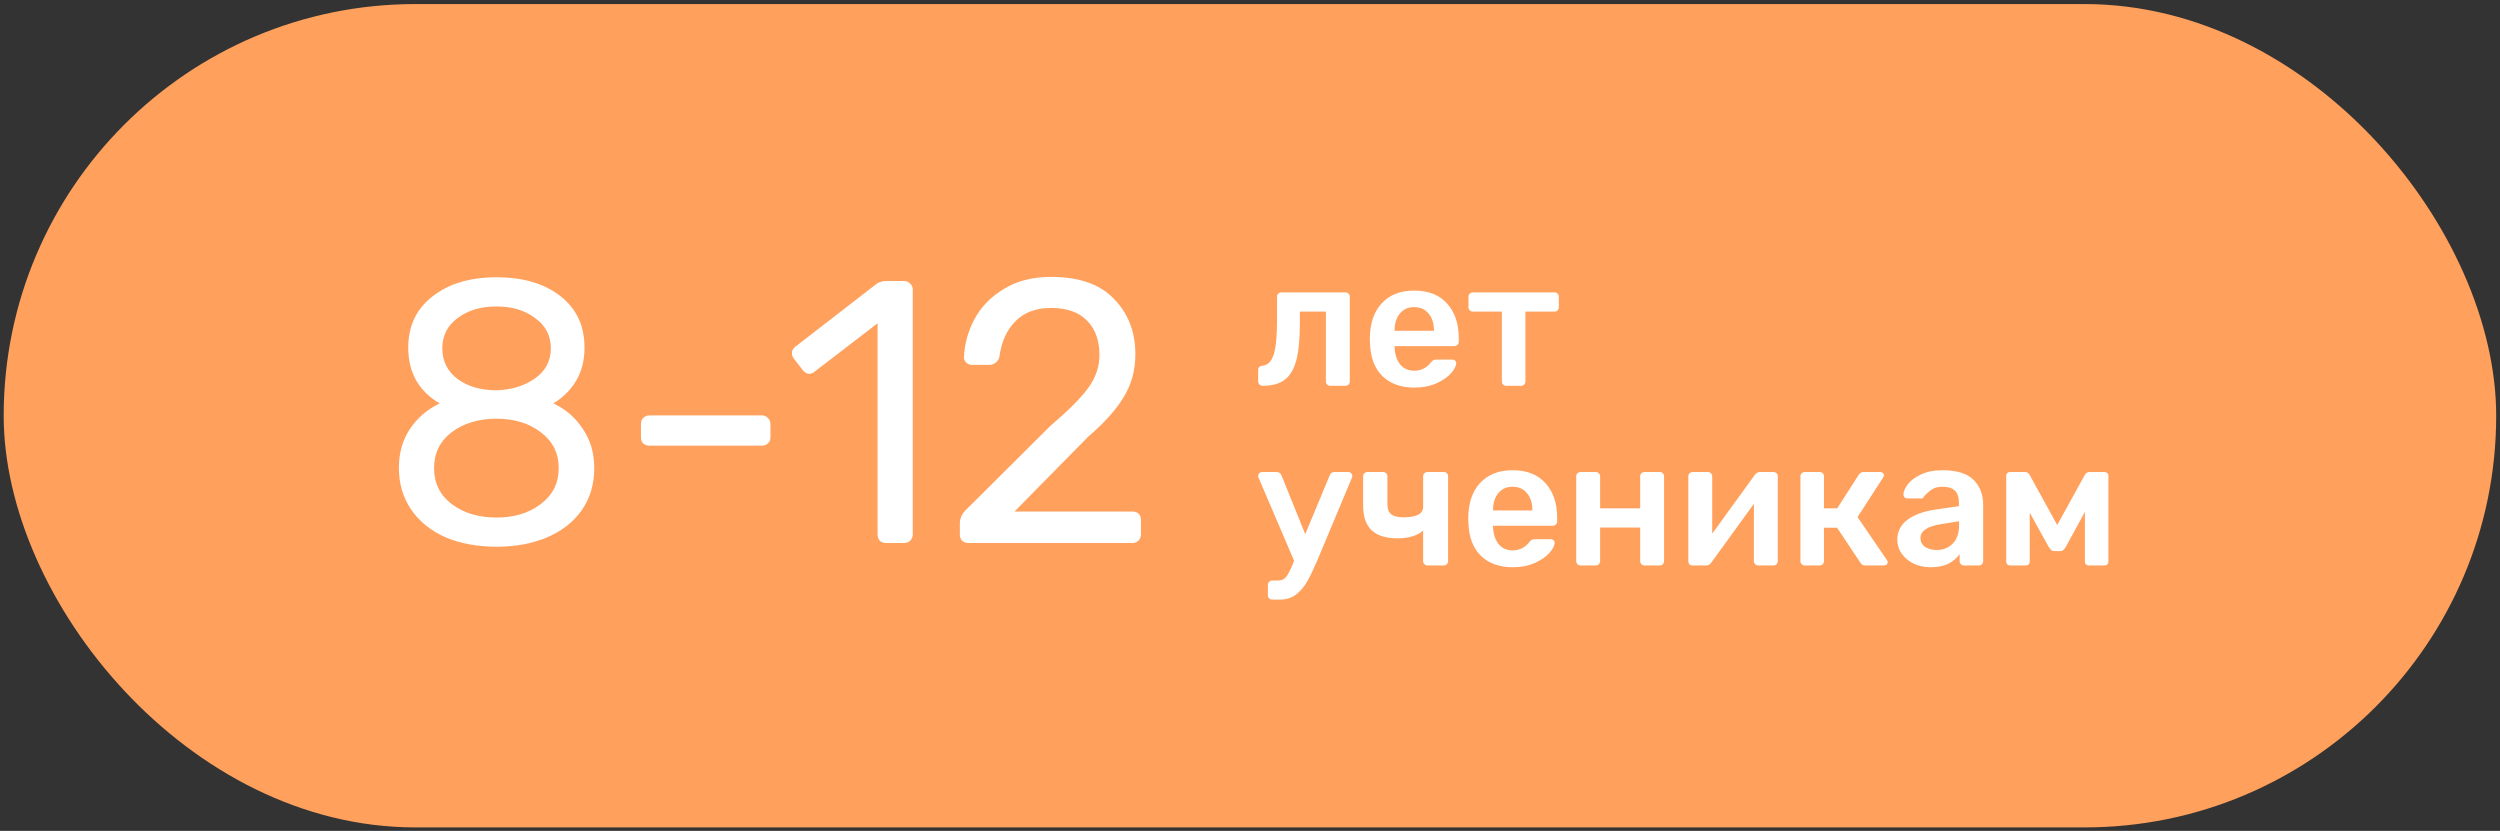 <?xml version="1.0" encoding="UTF-8"?> <svg xmlns="http://www.w3.org/2000/svg" width="334" height="111" viewBox="0 0 334 111" fill="none"><rect x="0" y="0" width="334" height="111" fill="#333333" stroke="none"/> <rect x="0.492" y="0.543" width="333" height="110" rx="55" fill="#FFA05C"></rect> <path d="M66.342 73.043C63.809 73.043 61.542 72.626 59.542 71.793C57.575 70.926 56.042 69.693 54.942 68.093C53.842 66.493 53.292 64.626 53.292 62.493C53.292 60.526 53.776 58.809 54.742 57.343C55.742 55.843 57.075 54.693 58.742 53.893C57.409 53.126 56.376 52.126 55.642 50.893C54.909 49.626 54.542 48.143 54.542 46.443C54.542 43.543 55.626 41.259 57.792 39.593C59.959 37.893 62.809 37.043 66.342 37.043C69.876 37.043 72.709 37.876 74.842 39.543C77.009 41.209 78.092 43.509 78.092 46.443C78.092 48.109 77.725 49.576 76.992 50.843C76.259 52.076 75.242 53.093 73.942 53.893C75.609 54.693 76.925 55.843 77.892 57.343C78.892 58.809 79.392 60.543 79.392 62.543C79.392 64.676 78.842 66.543 77.742 68.143C76.642 69.709 75.092 70.926 73.092 71.793C71.126 72.626 68.876 73.043 66.342 73.043ZM66.342 52.143C68.376 52.076 70.092 51.543 71.492 50.543C72.892 49.543 73.592 48.209 73.592 46.543C73.592 44.843 72.892 43.493 71.492 42.493C70.126 41.459 68.409 40.943 66.342 40.943C64.242 40.943 62.509 41.459 61.142 42.493C59.776 43.493 59.092 44.843 59.092 46.543C59.092 48.243 59.776 49.609 61.142 50.643C62.509 51.643 64.242 52.143 66.342 52.143ZM66.342 69.143C68.709 69.143 70.675 68.543 72.242 67.343C73.842 66.143 74.642 64.543 74.642 62.543C74.642 60.543 73.842 58.943 72.242 57.743C70.675 56.543 68.709 55.943 66.342 55.943C63.942 55.943 61.942 56.543 60.342 57.743C58.776 58.943 57.992 60.543 57.992 62.543C57.992 64.543 58.776 66.143 60.342 67.343C61.942 68.543 63.942 69.143 66.342 69.143ZM86.782 59.543C86.448 59.543 86.165 59.443 85.932 59.243C85.732 59.043 85.632 58.776 85.632 58.443V56.643C85.632 56.309 85.732 56.043 85.932 55.843C86.165 55.609 86.448 55.493 86.782 55.493H101.782C102.115 55.493 102.382 55.609 102.582 55.843C102.815 56.043 102.932 56.309 102.932 56.643V58.443C102.932 58.776 102.815 59.043 102.582 59.243C102.382 59.443 102.115 59.543 101.782 59.543H86.782ZM118.345 72.543C118.012 72.543 117.745 72.443 117.545 72.243C117.345 72.009 117.245 71.726 117.245 71.393V43.193L108.845 49.643C108.612 49.843 108.362 49.943 108.095 49.943C107.795 49.943 107.512 49.776 107.245 49.443L106.045 47.893C105.878 47.659 105.795 47.426 105.795 47.193C105.795 46.826 105.962 46.526 106.295 46.293L117.145 37.893C117.512 37.659 117.945 37.543 118.445 37.543H120.795C121.128 37.543 121.395 37.659 121.595 37.893C121.828 38.093 121.945 38.359 121.945 38.693V71.393C121.945 71.726 121.828 72.009 121.595 72.243C121.395 72.443 121.128 72.543 120.795 72.543H118.345ZM129.385 72.543C129.052 72.543 128.768 72.443 128.535 72.243C128.335 72.009 128.235 71.726 128.235 71.393V69.893C128.235 69.126 128.652 68.393 129.485 67.693L140.385 56.843C142.852 54.743 144.552 53.026 145.485 51.693C146.418 50.359 146.885 48.943 146.885 47.443C146.885 45.476 146.335 43.943 145.235 42.843C144.135 41.709 142.535 41.143 140.435 41.143C138.435 41.143 136.852 41.726 135.685 42.893C134.518 44.059 133.802 45.626 133.535 47.593C133.468 47.959 133.302 48.243 133.035 48.443C132.768 48.643 132.502 48.743 132.235 48.743H129.835C129.535 48.743 129.285 48.643 129.085 48.443C128.885 48.243 128.785 48.009 128.785 47.743C128.852 45.976 129.318 44.276 130.185 42.643C131.085 40.976 132.402 39.626 134.135 38.593C135.868 37.526 137.968 36.993 140.435 36.993C144.168 36.993 146.968 37.976 148.835 39.943C150.735 41.876 151.685 44.343 151.685 47.343C151.685 49.443 151.168 51.343 150.135 53.043C149.135 54.709 147.552 56.476 145.385 58.343L135.535 68.343H151.285C151.652 68.343 151.935 68.443 152.135 68.643C152.335 68.843 152.435 69.126 152.435 69.493V71.393C152.435 71.726 152.318 72.009 152.085 72.243C151.885 72.443 151.618 72.543 151.285 72.543H129.385Z" fill="white"></path> <path d="M168.692 51.543C168.532 51.543 168.388 51.487 168.26 51.375C168.148 51.247 168.092 51.103 168.092 50.943V49.407C168.092 49.247 168.14 49.119 168.236 49.023C168.348 48.927 168.484 48.871 168.644 48.855C169.348 48.807 169.852 48.319 170.156 47.391C170.46 46.463 170.612 44.959 170.612 42.879V39.639C170.612 39.463 170.668 39.327 170.78 39.231C170.892 39.119 171.028 39.063 171.188 39.063H179.756C179.932 39.063 180.068 39.119 180.164 39.231C180.276 39.327 180.332 39.463 180.332 39.639V50.967C180.332 51.127 180.276 51.263 180.164 51.375C180.068 51.487 179.932 51.543 179.756 51.543H177.716C177.556 51.543 177.42 51.487 177.308 51.375C177.196 51.263 177.14 51.127 177.14 50.967V41.631H173.66V43.239C173.66 45.319 173.5 46.959 173.18 48.159C172.86 49.343 172.34 50.207 171.62 50.751C170.916 51.279 169.94 51.543 168.692 51.543ZM188.961 51.783C187.169 51.783 185.745 51.271 184.689 50.247C183.649 49.223 183.097 47.767 183.033 45.879L183.009 45.279C183.009 43.279 183.529 41.703 184.569 40.551C185.625 39.399 187.081 38.823 188.937 38.823C190.841 38.823 192.305 39.399 193.329 40.551C194.369 41.703 194.889 43.239 194.889 45.159V45.663C194.889 45.823 194.833 45.959 194.721 46.071C194.609 46.183 194.465 46.239 194.289 46.239H186.321V46.431C186.353 47.327 186.593 48.071 187.041 48.663C187.505 49.239 188.137 49.527 188.937 49.527C189.849 49.527 190.593 49.159 191.169 48.423C191.313 48.247 191.425 48.143 191.505 48.111C191.585 48.063 191.721 48.039 191.913 48.039H194.025C194.169 48.039 194.289 48.079 194.385 48.159C194.497 48.239 194.553 48.351 194.553 48.495C194.553 48.879 194.321 49.335 193.857 49.863C193.409 50.375 192.761 50.823 191.913 51.207C191.065 51.591 190.081 51.783 188.961 51.783ZM191.577 44.199V44.151C191.577 43.207 191.337 42.455 190.857 41.895C190.393 41.319 189.753 41.031 188.937 41.031C188.121 41.031 187.481 41.319 187.017 41.895C186.553 42.455 186.321 43.207 186.321 44.151V44.199H191.577ZM201.228 51.543C201.068 51.543 200.932 51.487 200.82 51.375C200.708 51.263 200.652 51.127 200.652 50.967V41.631H196.764C196.604 41.631 196.468 41.575 196.356 41.463C196.244 41.351 196.188 41.215 196.188 41.055V39.639C196.188 39.463 196.244 39.327 196.356 39.231C196.468 39.119 196.604 39.063 196.764 39.063H207.684C207.86 39.063 207.996 39.119 208.092 39.231C208.204 39.327 208.26 39.463 208.26 39.639V41.055C208.26 41.215 208.204 41.351 208.092 41.463C207.996 41.575 207.86 41.631 207.684 41.631H203.796V50.967C203.796 51.127 203.74 51.263 203.628 51.375C203.532 51.487 203.396 51.543 203.22 51.543H201.228ZM180.164 63.063C180.292 63.063 180.404 63.111 180.5 63.207C180.612 63.303 180.668 63.415 180.668 63.543C180.668 63.687 180.636 63.815 180.572 63.927L176.012 74.823C175.516 75.991 175.068 76.927 174.668 77.631C174.268 78.351 173.772 78.943 173.18 79.407C172.588 79.871 171.876 80.103 171.044 80.103H169.964C169.804 80.103 169.668 80.047 169.556 79.935C169.444 79.823 169.388 79.687 169.388 79.527V78.135C169.388 77.975 169.444 77.839 169.556 77.727C169.668 77.615 169.804 77.559 169.964 77.559H170.708C171.172 77.559 171.524 77.423 171.764 77.151C172.004 76.879 172.3 76.335 172.652 75.519L172.892 74.919L168.188 63.927C168.124 63.783 168.092 63.671 168.092 63.591C168.092 63.447 168.14 63.327 168.236 63.231C168.348 63.119 168.476 63.063 168.62 63.063H170.564C170.868 63.063 171.084 63.215 171.212 63.519L174.38 71.367L177.644 63.519C177.756 63.215 177.972 63.063 178.292 63.063H180.164ZM190.707 75.543C190.547 75.543 190.411 75.487 190.299 75.375C190.187 75.263 190.131 75.127 190.131 74.967V70.887C189.347 71.575 188.195 71.919 186.675 71.919C185.171 71.919 184.035 71.567 183.267 70.863C182.499 70.143 182.115 69.023 182.115 67.503V63.639C182.115 63.463 182.171 63.327 182.283 63.231C182.395 63.119 182.531 63.063 182.691 63.063H184.779C184.955 63.063 185.091 63.119 185.187 63.231C185.299 63.327 185.355 63.463 185.355 63.639V67.335C185.355 67.975 185.523 68.431 185.859 68.703C186.195 68.975 186.747 69.111 187.515 69.111C189.259 69.111 190.131 68.647 190.131 67.719V63.639C190.131 63.463 190.187 63.327 190.299 63.231C190.411 63.119 190.547 63.063 190.707 63.063H192.891C193.067 63.063 193.203 63.119 193.299 63.231C193.411 63.327 193.467 63.463 193.467 63.639V74.967C193.467 75.127 193.411 75.263 193.299 75.375C193.203 75.487 193.067 75.543 192.891 75.543H190.707ZM202.109 75.783C200.317 75.783 198.893 75.271 197.837 74.247C196.797 73.223 196.245 71.767 196.181 69.879L196.157 69.279C196.157 67.279 196.677 65.703 197.717 64.551C198.773 63.399 200.229 62.823 202.085 62.823C203.989 62.823 205.453 63.399 206.477 64.551C207.517 65.703 208.037 67.239 208.037 69.159V69.663C208.037 69.823 207.981 69.959 207.869 70.071C207.757 70.183 207.613 70.239 207.437 70.239H199.469V70.431C199.501 71.327 199.741 72.071 200.189 72.663C200.653 73.239 201.285 73.527 202.085 73.527C202.997 73.527 203.741 73.159 204.317 72.423C204.461 72.247 204.573 72.143 204.653 72.111C204.733 72.063 204.869 72.039 205.061 72.039H207.173C207.317 72.039 207.437 72.079 207.533 72.159C207.645 72.239 207.701 72.351 207.701 72.495C207.701 72.879 207.469 73.335 207.005 73.863C206.557 74.375 205.909 74.823 205.061 75.207C204.213 75.591 203.229 75.783 202.109 75.783ZM204.725 68.199V68.151C204.725 67.207 204.485 66.455 204.005 65.895C203.541 65.319 202.901 65.031 202.085 65.031C201.269 65.031 200.629 65.319 200.165 65.895C199.701 66.455 199.469 67.207 199.469 68.151V68.199H204.725ZM211.16 75.543C211 75.543 210.864 75.487 210.752 75.375C210.64 75.263 210.584 75.127 210.584 74.967V63.639C210.584 63.463 210.64 63.327 210.752 63.231C210.864 63.119 211 63.063 211.16 63.063H213.2C213.36 63.063 213.496 63.119 213.608 63.231C213.72 63.343 213.776 63.479 213.776 63.639V67.911H219.128V63.639C219.128 63.479 219.184 63.343 219.296 63.231C219.408 63.119 219.544 63.063 219.704 63.063H221.744C221.92 63.063 222.056 63.119 222.152 63.231C222.264 63.327 222.32 63.463 222.32 63.639V74.967C222.32 75.127 222.264 75.263 222.152 75.375C222.056 75.487 221.92 75.543 221.744 75.543H219.704C219.544 75.543 219.408 75.487 219.296 75.375C219.184 75.263 219.128 75.127 219.128 74.967V70.479H213.776V74.967C213.776 75.127 213.72 75.263 213.608 75.375C213.496 75.487 213.36 75.543 213.2 75.543H211.16ZM236.961 63.063C237.105 63.063 237.233 63.119 237.345 63.231C237.457 63.327 237.513 63.447 237.513 63.591V74.967C237.513 75.127 237.457 75.263 237.345 75.375C237.249 75.487 237.113 75.543 236.937 75.543H234.897C234.737 75.543 234.601 75.487 234.489 75.375C234.377 75.263 234.321 75.127 234.321 74.967V67.311L228.633 75.159C228.457 75.415 228.233 75.543 227.961 75.543H226.113C225.953 75.543 225.817 75.495 225.705 75.399C225.609 75.287 225.561 75.151 225.561 74.991V63.639C225.561 63.463 225.617 63.327 225.729 63.231C225.841 63.119 225.977 63.063 226.137 63.063H228.177C228.337 63.063 228.473 63.119 228.585 63.231C228.697 63.343 228.753 63.479 228.753 63.639V71.295L234.441 63.447C234.633 63.191 234.857 63.063 235.113 63.063H236.961ZM252.081 74.799C252.161 74.911 252.201 75.015 252.201 75.111C252.201 75.239 252.153 75.343 252.057 75.423C251.961 75.503 251.841 75.543 251.697 75.543H249.225C249.065 75.543 248.937 75.519 248.841 75.471C248.745 75.407 248.649 75.311 248.553 75.183L245.433 70.503H243.681V74.967C243.681 75.127 243.625 75.263 243.513 75.375C243.417 75.487 243.281 75.543 243.105 75.543H241.113C240.953 75.543 240.817 75.487 240.705 75.375C240.593 75.263 240.537 75.127 240.537 74.967V63.639C240.537 63.463 240.593 63.327 240.705 63.231C240.817 63.119 240.953 63.063 241.113 63.063H243.105C243.281 63.063 243.417 63.119 243.513 63.231C243.625 63.327 243.681 63.463 243.681 63.639V67.911H245.457L248.313 63.447C248.409 63.319 248.505 63.223 248.601 63.159C248.697 63.095 248.817 63.063 248.961 63.063H251.169C251.329 63.063 251.457 63.103 251.553 63.183C251.649 63.263 251.697 63.367 251.697 63.495C251.697 63.543 251.657 63.647 251.577 63.807L248.169 69.087L252.081 74.799ZM257.919 75.783C257.103 75.783 256.351 75.623 255.663 75.303C254.991 74.967 254.455 74.519 254.055 73.959C253.671 73.399 253.479 72.783 253.479 72.111C253.479 71.023 253.919 70.143 254.799 69.471C255.679 68.799 256.887 68.343 258.423 68.103L261.711 67.623V67.119C261.711 66.431 261.535 65.911 261.183 65.559C260.831 65.207 260.271 65.031 259.503 65.031C258.975 65.031 258.551 65.127 258.231 65.319C257.911 65.511 257.647 65.711 257.439 65.919C257.247 66.111 257.119 66.239 257.055 66.303C256.991 66.495 256.871 66.591 256.695 66.591H254.823C254.679 66.591 254.551 66.543 254.439 66.447C254.343 66.351 254.295 66.223 254.295 66.063C254.311 65.663 254.503 65.215 254.871 64.719C255.255 64.207 255.839 63.767 256.623 63.399C257.407 63.015 258.375 62.823 259.527 62.823C261.415 62.823 262.791 63.247 263.655 64.095C264.519 64.943 264.951 66.055 264.951 67.431V74.967C264.951 75.127 264.895 75.263 264.783 75.375C264.687 75.487 264.551 75.543 264.375 75.543H262.383C262.223 75.543 262.087 75.487 261.975 75.375C261.863 75.263 261.807 75.127 261.807 74.967V74.031C261.455 74.543 260.959 74.967 260.319 75.303C259.679 75.623 258.879 75.783 257.919 75.783ZM258.735 73.479C259.615 73.479 260.335 73.191 260.895 72.615C261.455 72.039 261.735 71.207 261.735 70.119V69.639L259.335 70.023C257.495 70.311 256.575 70.927 256.575 71.871C256.575 72.383 256.783 72.783 257.199 73.071C257.631 73.343 258.143 73.479 258.735 73.479ZM281.205 63.063C281.333 63.063 281.445 63.111 281.541 63.207C281.637 63.287 281.685 63.391 281.685 63.519V75.039C281.685 75.183 281.637 75.303 281.541 75.399C281.445 75.495 281.325 75.543 281.181 75.543H279.045C278.901 75.543 278.781 75.495 278.685 75.399C278.589 75.303 278.541 75.183 278.541 75.039V68.391L275.997 73.047C275.885 73.239 275.773 73.383 275.661 73.479C275.565 73.575 275.429 73.623 275.253 73.623H274.461C274.285 73.623 274.141 73.575 274.029 73.479C273.933 73.383 273.821 73.239 273.693 73.047L271.173 68.487V75.039C271.173 75.183 271.125 75.303 271.029 75.399C270.933 75.495 270.805 75.543 270.645 75.543H268.533C268.389 75.543 268.269 75.495 268.173 75.399C268.077 75.303 268.029 75.183 268.029 75.039V63.519C268.029 63.407 268.077 63.303 268.173 63.207C268.269 63.111 268.381 63.063 268.509 63.063H270.549C270.821 63.063 271.029 63.199 271.173 63.471L274.845 70.143L278.517 63.471C278.661 63.199 278.877 63.063 279.165 63.063H281.205Z" fill="white"></path> </svg> 